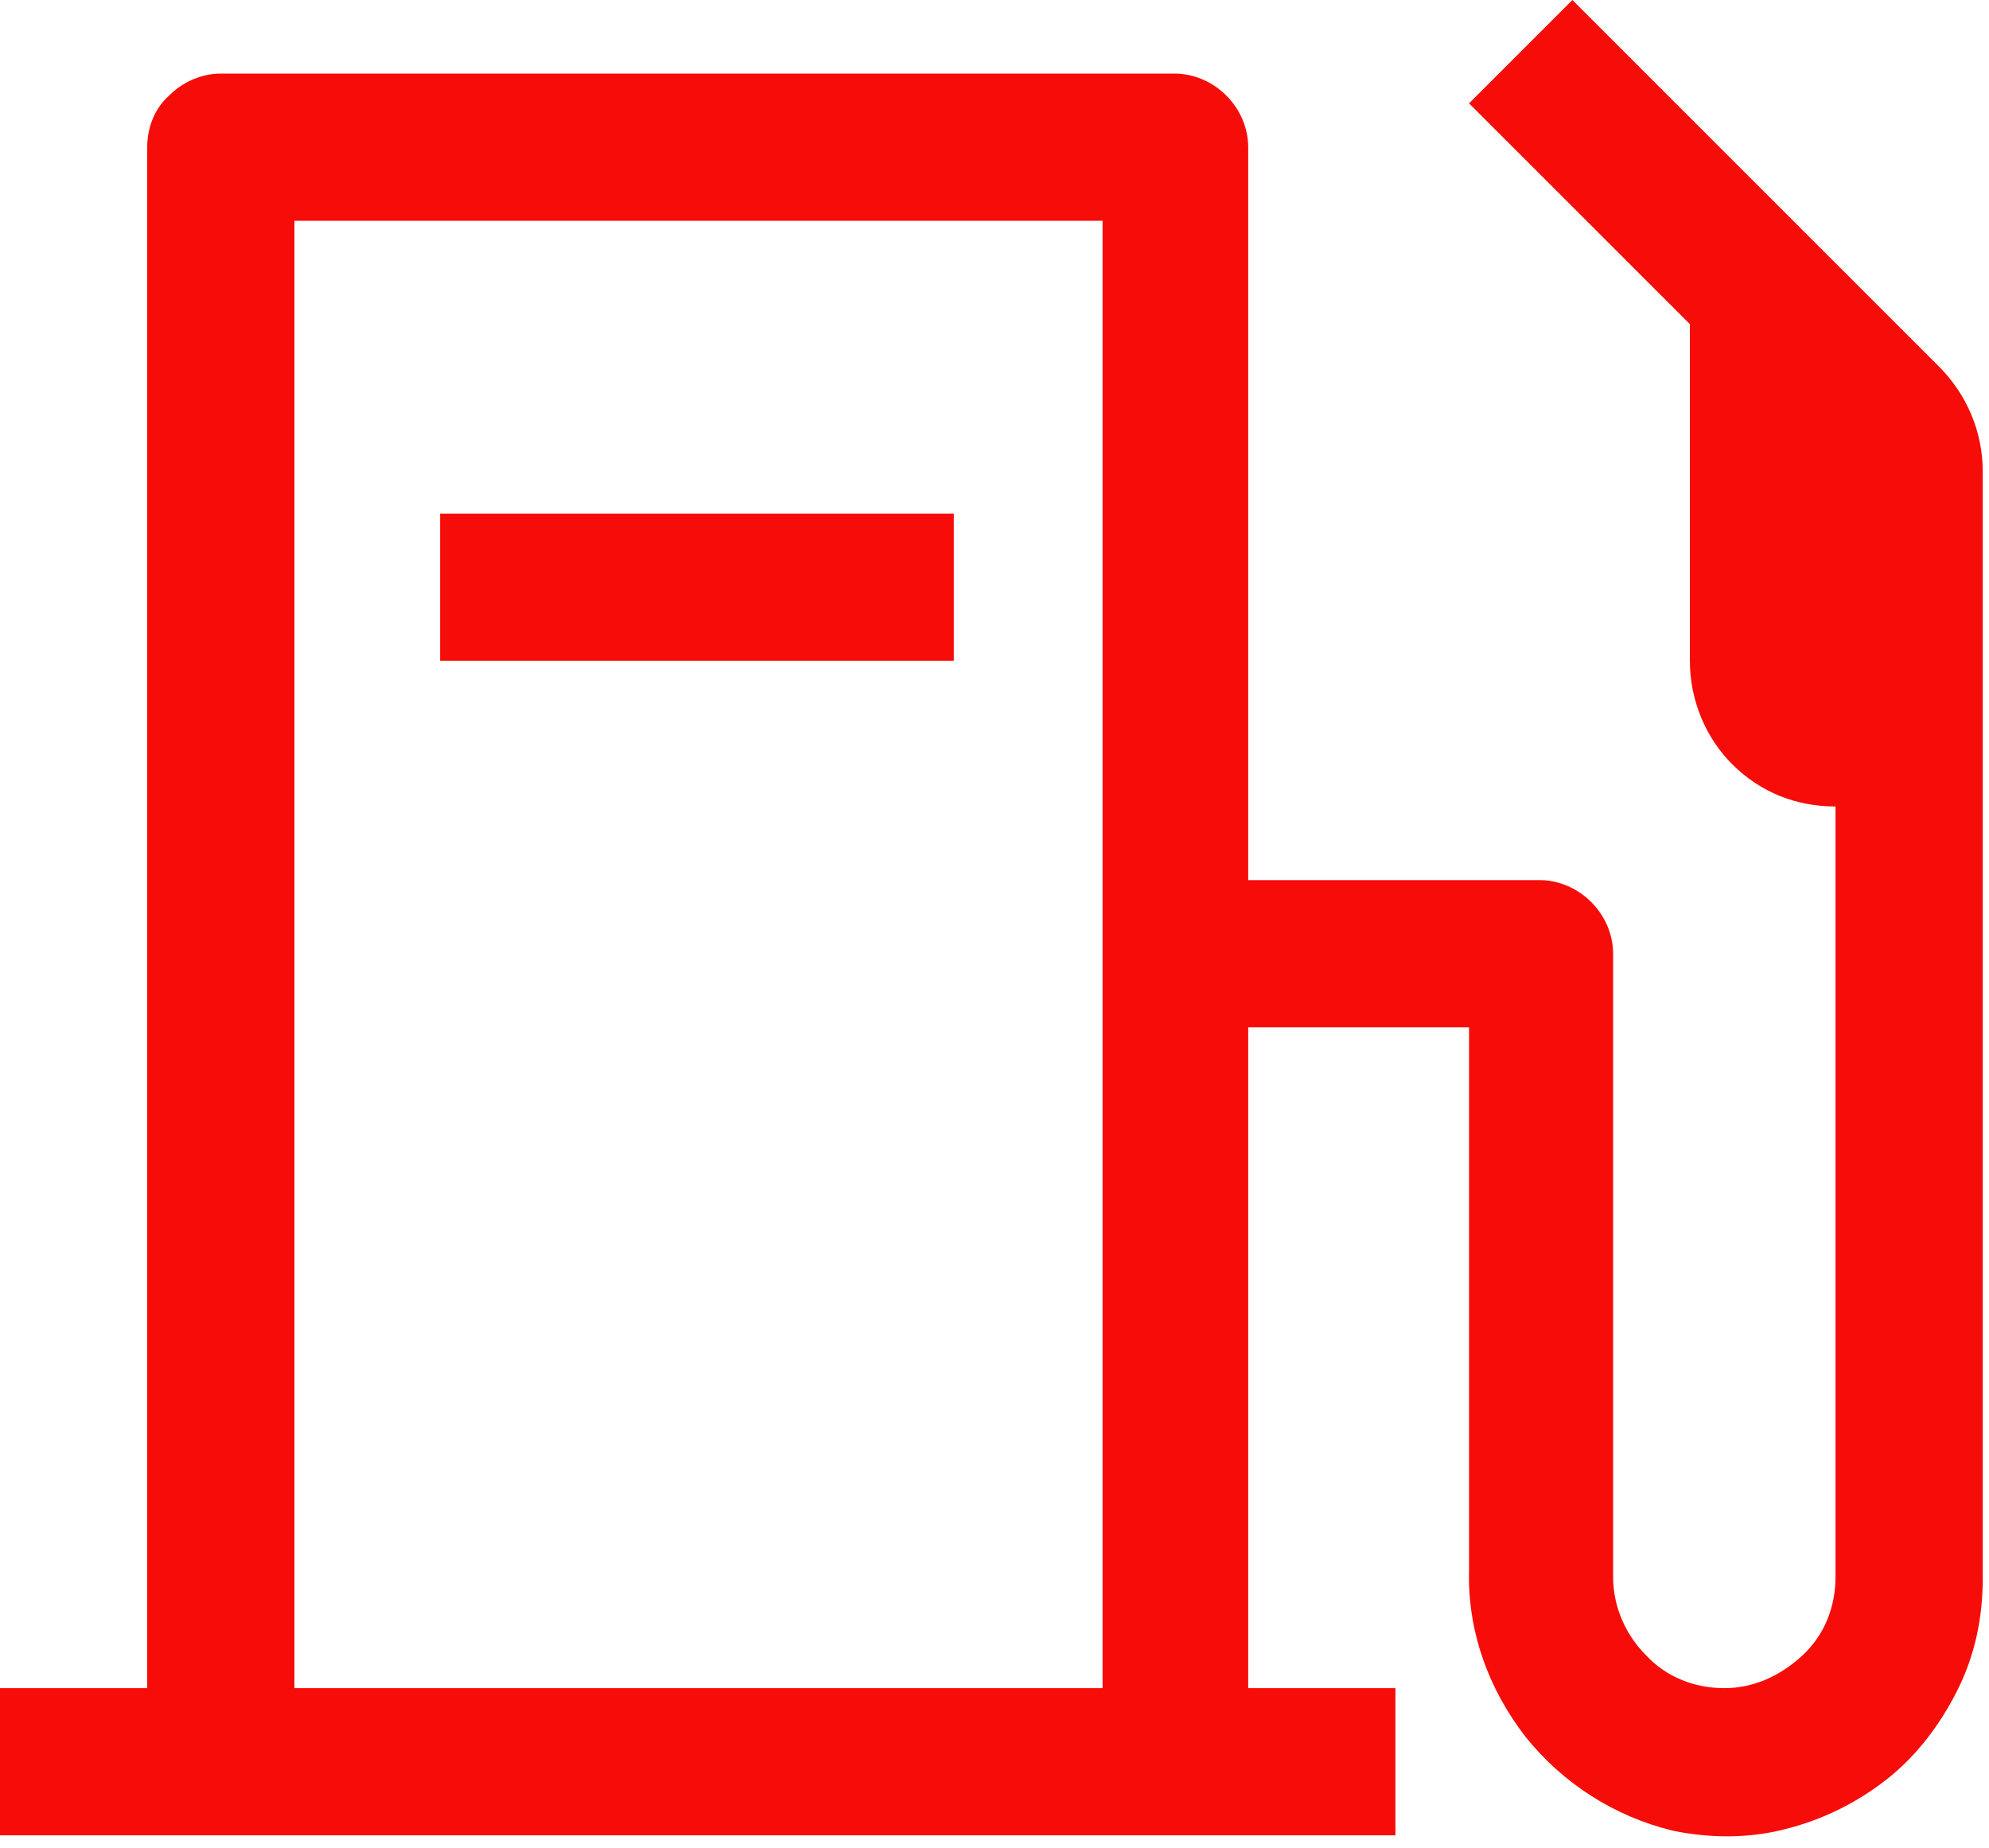 <?xml version="1.0" encoding="UTF-8"?> <!-- Generator: Adobe Illustrator 25.2.1, SVG Export Plug-In . SVG Version: 6.00 Build 0) --> <svg xmlns="http://www.w3.org/2000/svg" xmlns:xlink="http://www.w3.org/1999/xlink" id="Слой_1" x="0px" y="0px" viewBox="0 0 127 118" style="enable-background:new 0 0 127 118;" xml:space="preserve"> <style type="text/css"> .st0{fill:#F60D09;} </style> <path class="st0" d="M28.1,32.8h32.8v9.4H28.1V32.8z"></path> <path class="st0" d="M123.8,23.4L100.4,0l-6.6,6.6l14.1,14.1v21.5c0,2.5,1,4.9,2.7,6.6c1.8,1.8,4.1,2.7,6.6,2.7v49.2 c0,1.9-0.7,3.7-2.1,5s-3.1,2.1-5,2.1c-1.9,0-3.7-0.7-5-2.1c-1.3-1.3-2.1-3.1-2.1-5V60.9c0-1.2-0.5-2.4-1.4-3.3 c-0.9-0.9-2.1-1.4-3.3-1.4H79.7V9.4c0-1.2-0.5-2.4-1.4-3.3c-0.9-0.9-2.1-1.4-3.3-1.4H14.1c-1.2,0-2.4,0.5-3.3,1.4 C9.9,6.9,9.4,8.1,9.4,9.4v98.4H0v9.4h89.1v-9.4h-9.4V65.6h14.1v34.7c-0.1,3.8,1.2,7.5,3.6,10.6c2.4,3,5.7,5.1,9.4,6 c2.4,0.5,4.9,0.5,7.2-0.1c2.4-0.6,4.6-1.7,6.5-3.2c1.9-1.5,3.4-3.5,4.5-5.7s1.6-4.6,1.6-7.1V30.1C126.6,27.6,125.6,25.2,123.8,23.4 L123.8,23.4z M70.3,107.8H18.8V14.1h51.6V107.8z"></path> </svg> 